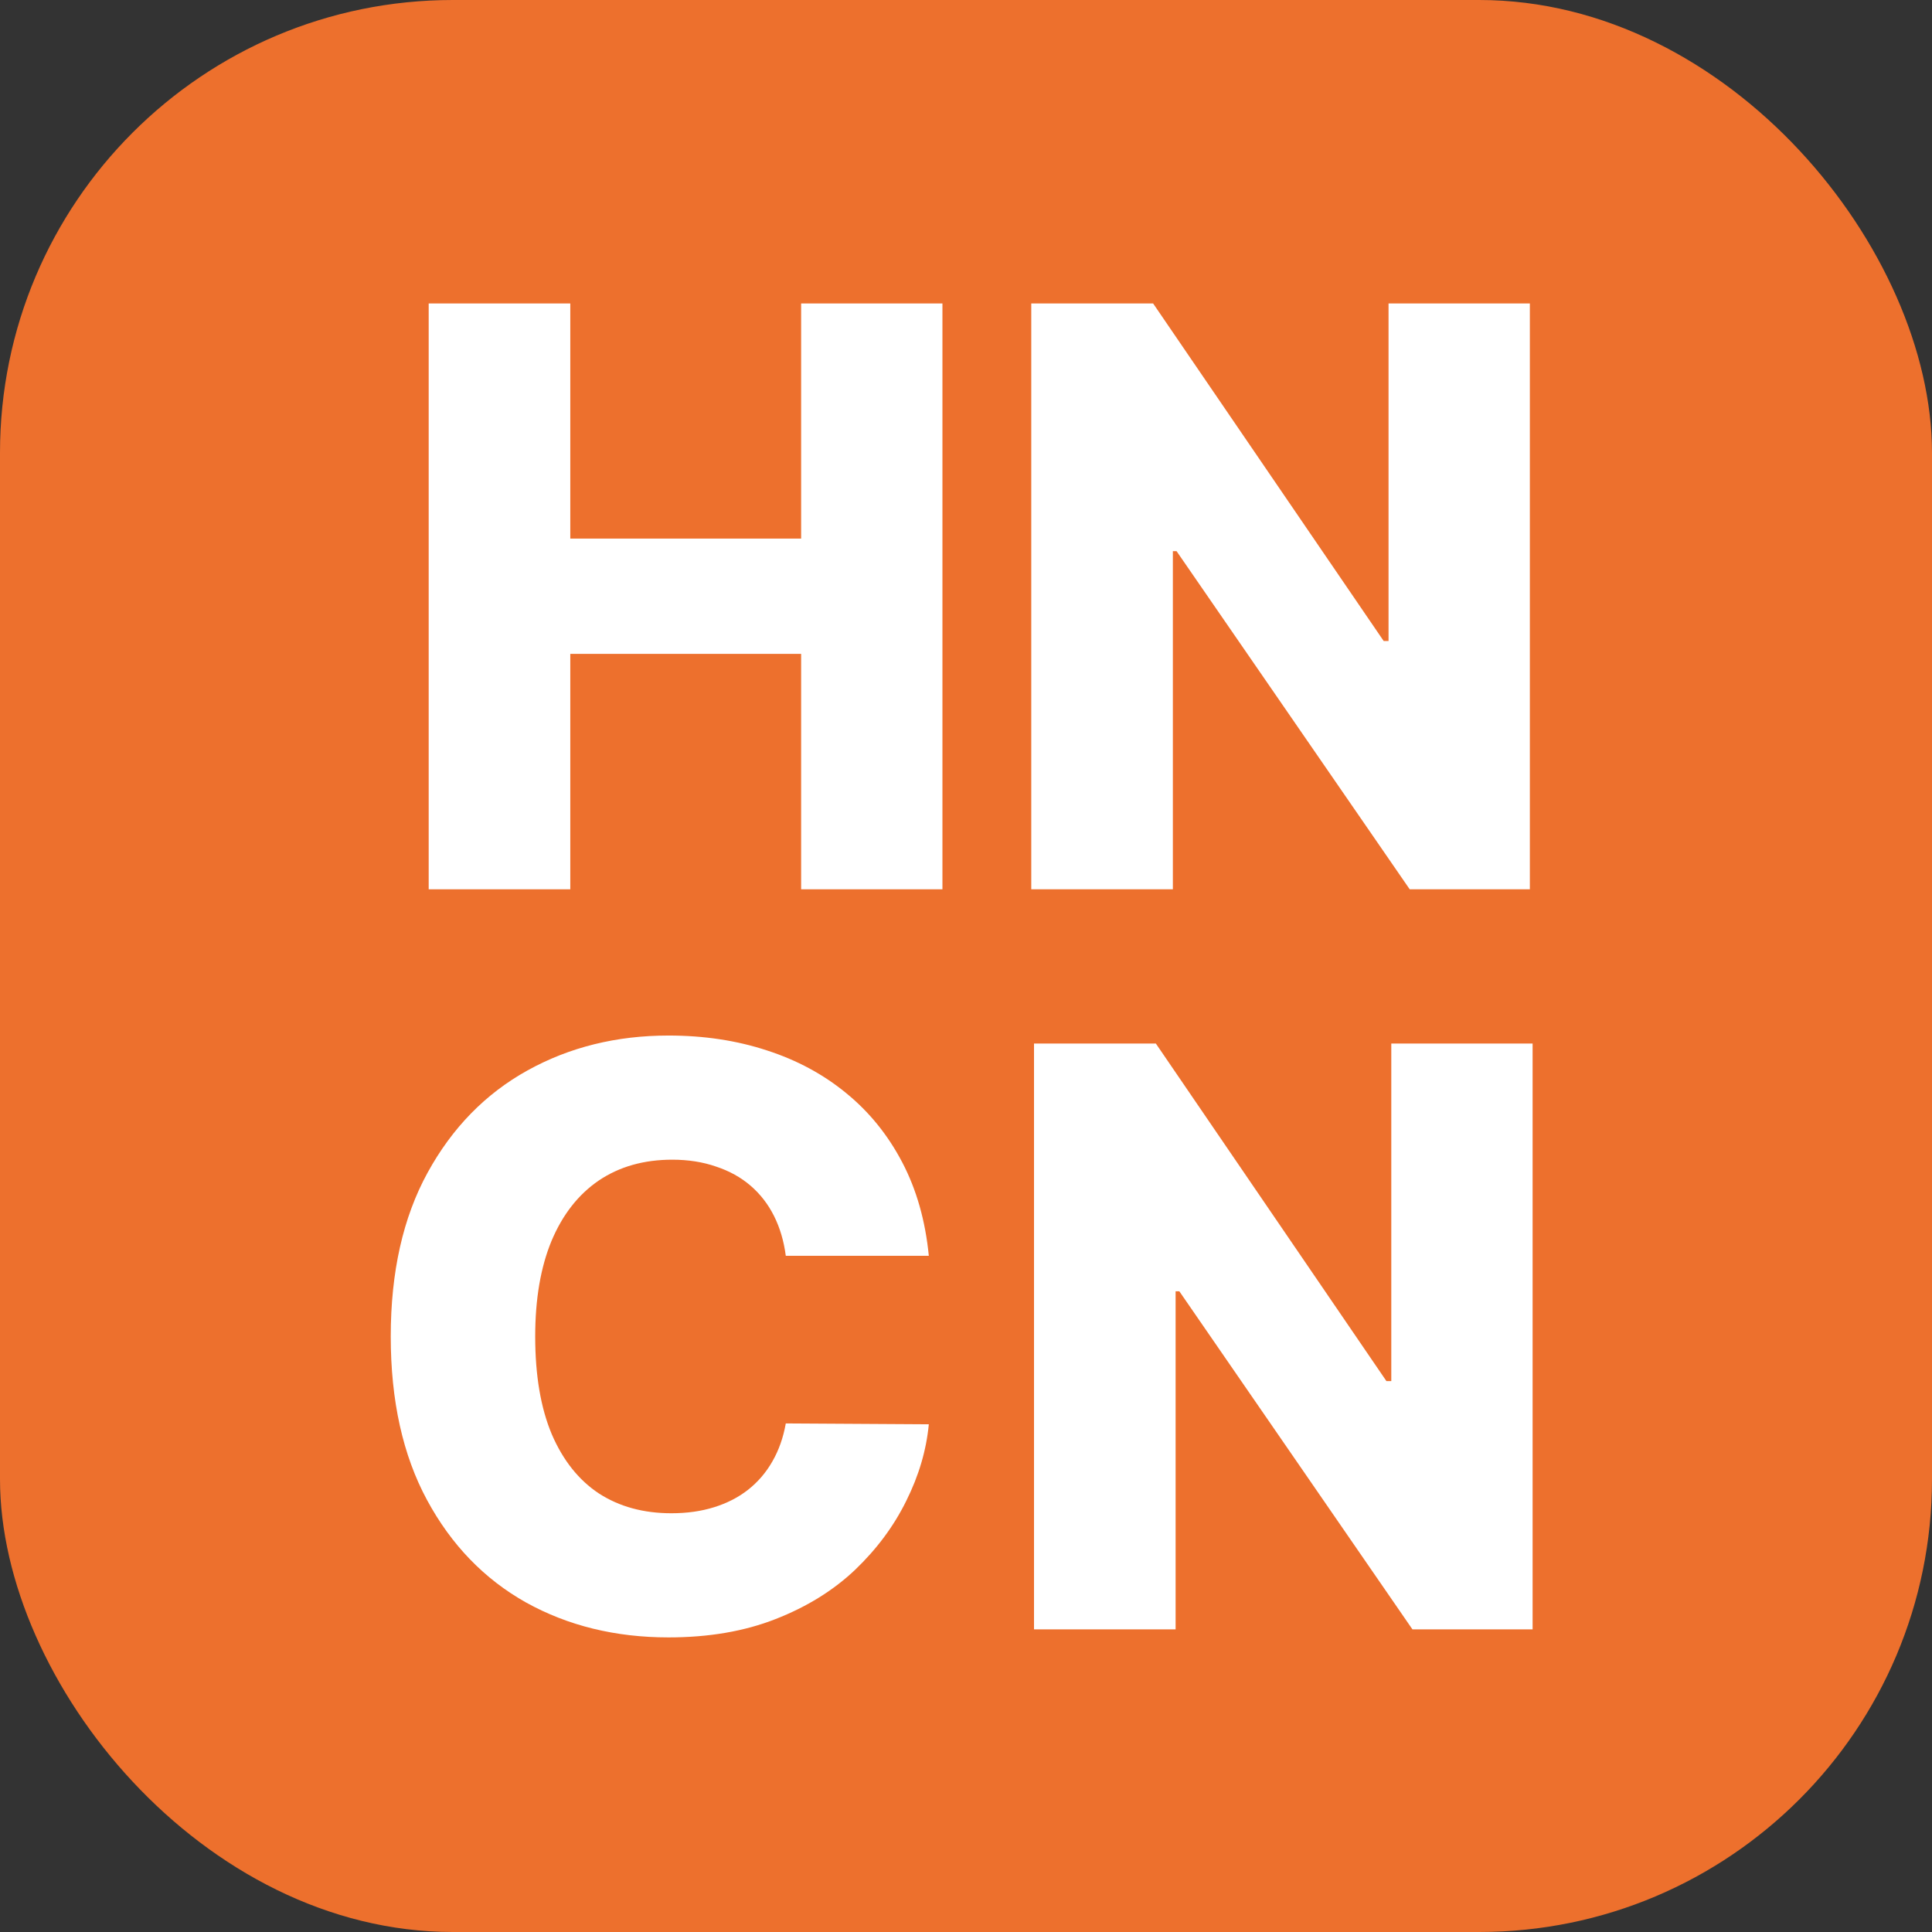 <svg width="512" height="512" viewBox="0 0 512 512" fill="none" xmlns="http://www.w3.org/2000/svg">
<rect x="0" y="0" width="512" height="512" fill="#333333" stroke="none"/>
<rect width="512" height="512" rx="120" fill="#ED702D"/>
<path d="M113.606 80.419V235.673H151.131V173.283H212.307V235.673H249.756V80.419H212.307V142.733H151.131V80.419H113.606Z" fill="white"/>
<path d="M405.427 235.673V80.419H367.978V169.872H366.69L305.589 80.419H273.295V235.673H310.819V146.069H311.805L373.588 235.673H405.427Z" fill="white"/>
<path d="M368.706 276.552H406.155V431.806H374.316L312.533 342.201H311.547V431.806H274.022V276.552H306.316L367.417 366.005H368.706V276.552Z" fill="white"/>
<path d="M208.242 332.801H246.146C245.236 323.502 242.886 315.239 239.095 308.012C235.305 300.785 230.378 294.695 224.313 289.742C218.248 284.739 211.223 280.949 203.238 278.371C195.253 275.743 186.561 274.429 177.161 274.429C163.364 274.429 150.906 277.512 139.787 283.678C128.669 289.843 119.85 298.865 113.331 310.741C106.811 322.618 103.551 337.097 103.551 354.179C103.551 371.21 106.761 385.664 113.179 397.541C119.597 409.417 128.34 418.464 139.408 424.68C150.527 430.846 163.111 433.929 177.161 433.929C187.824 433.929 197.275 432.311 205.513 429.077C213.801 425.842 220.826 421.496 226.587 416.038C232.349 410.529 236.872 404.439 240.157 397.768C243.492 391.097 245.489 384.325 246.146 377.452L208.242 377.224C207.585 380.964 206.397 384.325 204.679 387.307C203.011 390.238 200.863 392.74 198.235 394.812C195.658 396.833 192.651 398.375 189.214 399.436C185.828 400.497 182.063 401.028 177.919 401.028C170.54 401.028 164.147 399.284 158.739 395.797C153.382 392.26 149.213 387.029 146.231 380.105C143.3 373.131 141.834 364.489 141.834 354.179C141.834 344.273 143.275 335.833 146.155 328.859C149.086 321.885 153.256 316.553 158.664 312.864C164.122 309.174 170.616 307.33 178.146 307.33C182.391 307.33 186.257 307.936 189.745 309.149C193.282 310.312 196.34 312.005 198.917 314.228C201.495 316.452 203.567 319.131 205.134 322.264C206.7 325.397 207.736 328.91 208.242 332.801Z" fill="white"/>
</svg>
